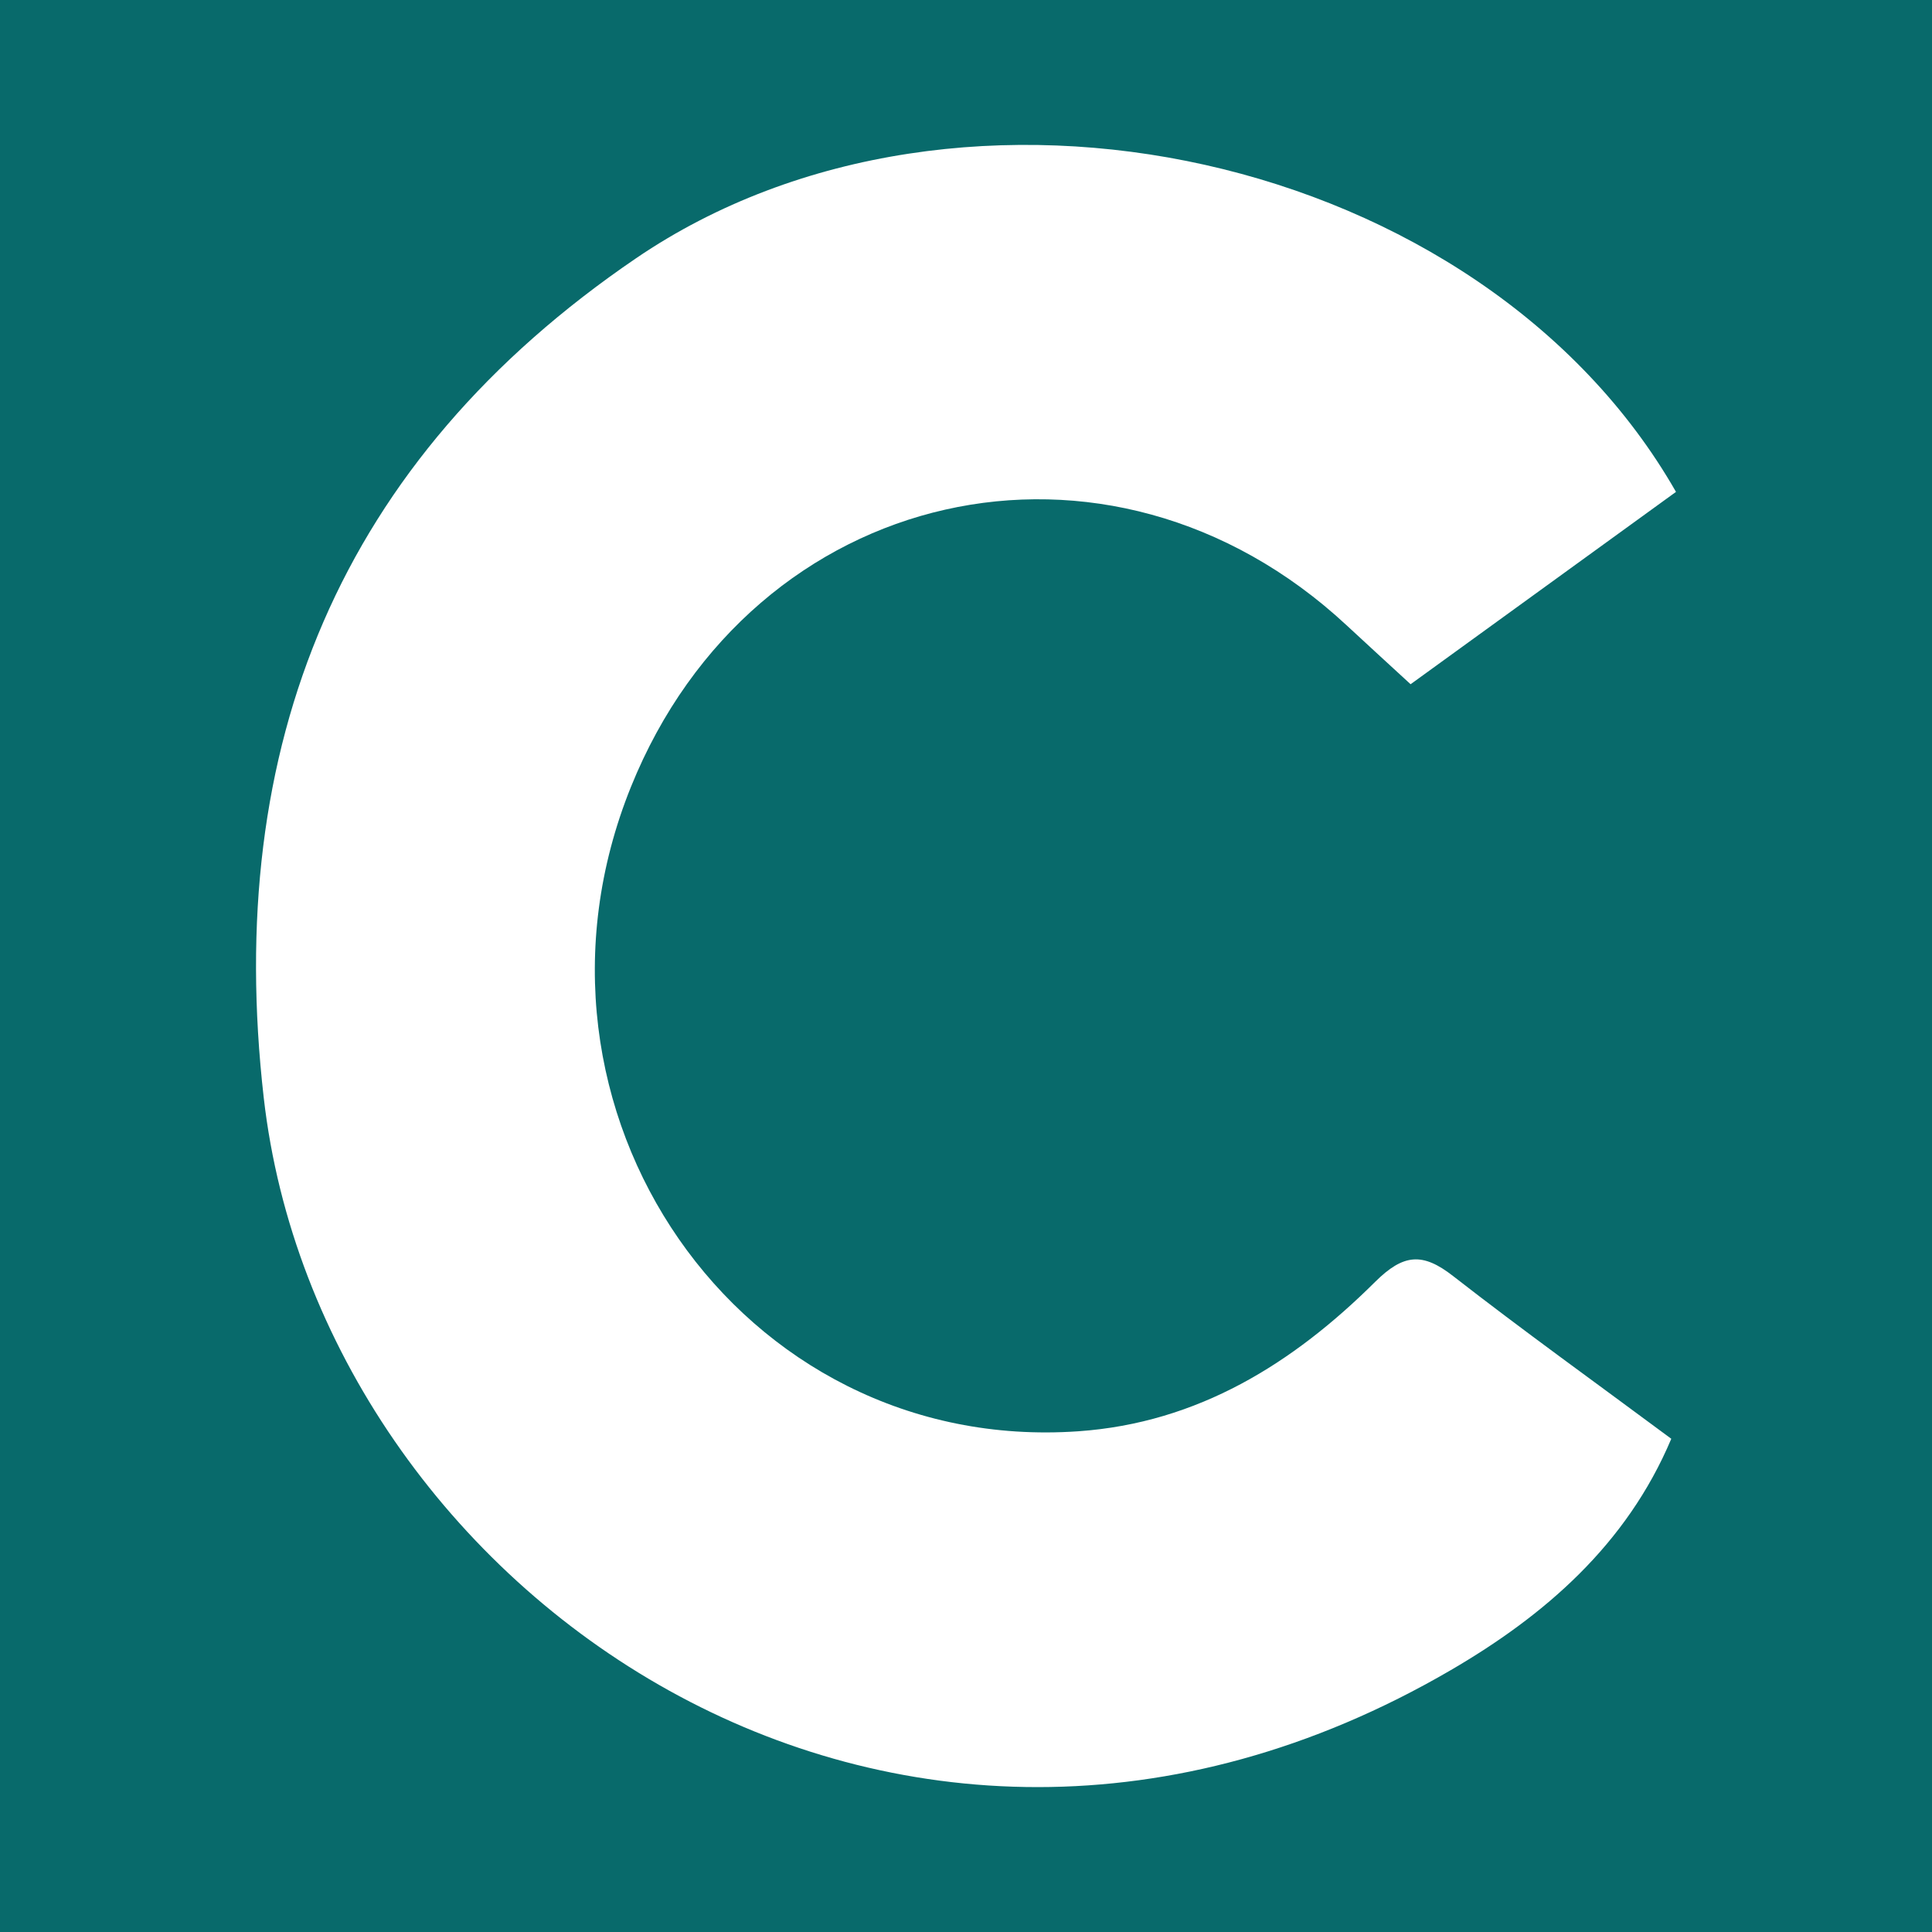 <?xml version="1.0" encoding="utf-8"?>
<!-- Generator: Adobe Illustrator 17.0.0, SVG Export Plug-In . SVG Version: 6.00 Build 0)  -->
<!DOCTYPE svg PUBLIC "-//W3C//DTD SVG 1.1//EN" "http://www.w3.org/Graphics/SVG/1.1/DTD/svg11.dtd">
<svg version="1.1" id="Layer_1" xmlns="http://www.w3.org/2000/svg" xmlns:xlink="http://www.w3.org/1999/xlink" x="0px" y="0px"
	 width="200px" height="200px" viewBox="0 0 200 200" enable-background="new 0 0 200 200" xml:space="preserve">
<rect fill="#086A6B" width="200" height="200"/>
<g>
	<path fill="#FFFFFF" d="M173.498,50.92c-8.986,6.512-18.037,13.072-27.473,19.911c-2.353-2.165-4.504-4.129-6.637-6.111
		C114.748,41.827,77.966,50.132,65.32,81.446c-13.507,33.445,11.285,69.172,46.313,66.719c12.38-0.867,22.227-7.025,30.714-15.46
		c2.948-2.929,4.926-3.064,8.068-0.616c7.239,5.641,14.702,10.995,22.596,16.853c-4.634,10.996-13.152,18.313-22.826,23.949
		c-57.726,33.635-117.061-8.213-122.883-59.255c-4.157-36.455,7.794-65.972,38.551-86.907
		C99.482,3.839,153.422,15.797,173.498,50.92z"/>
</g>
</svg>

